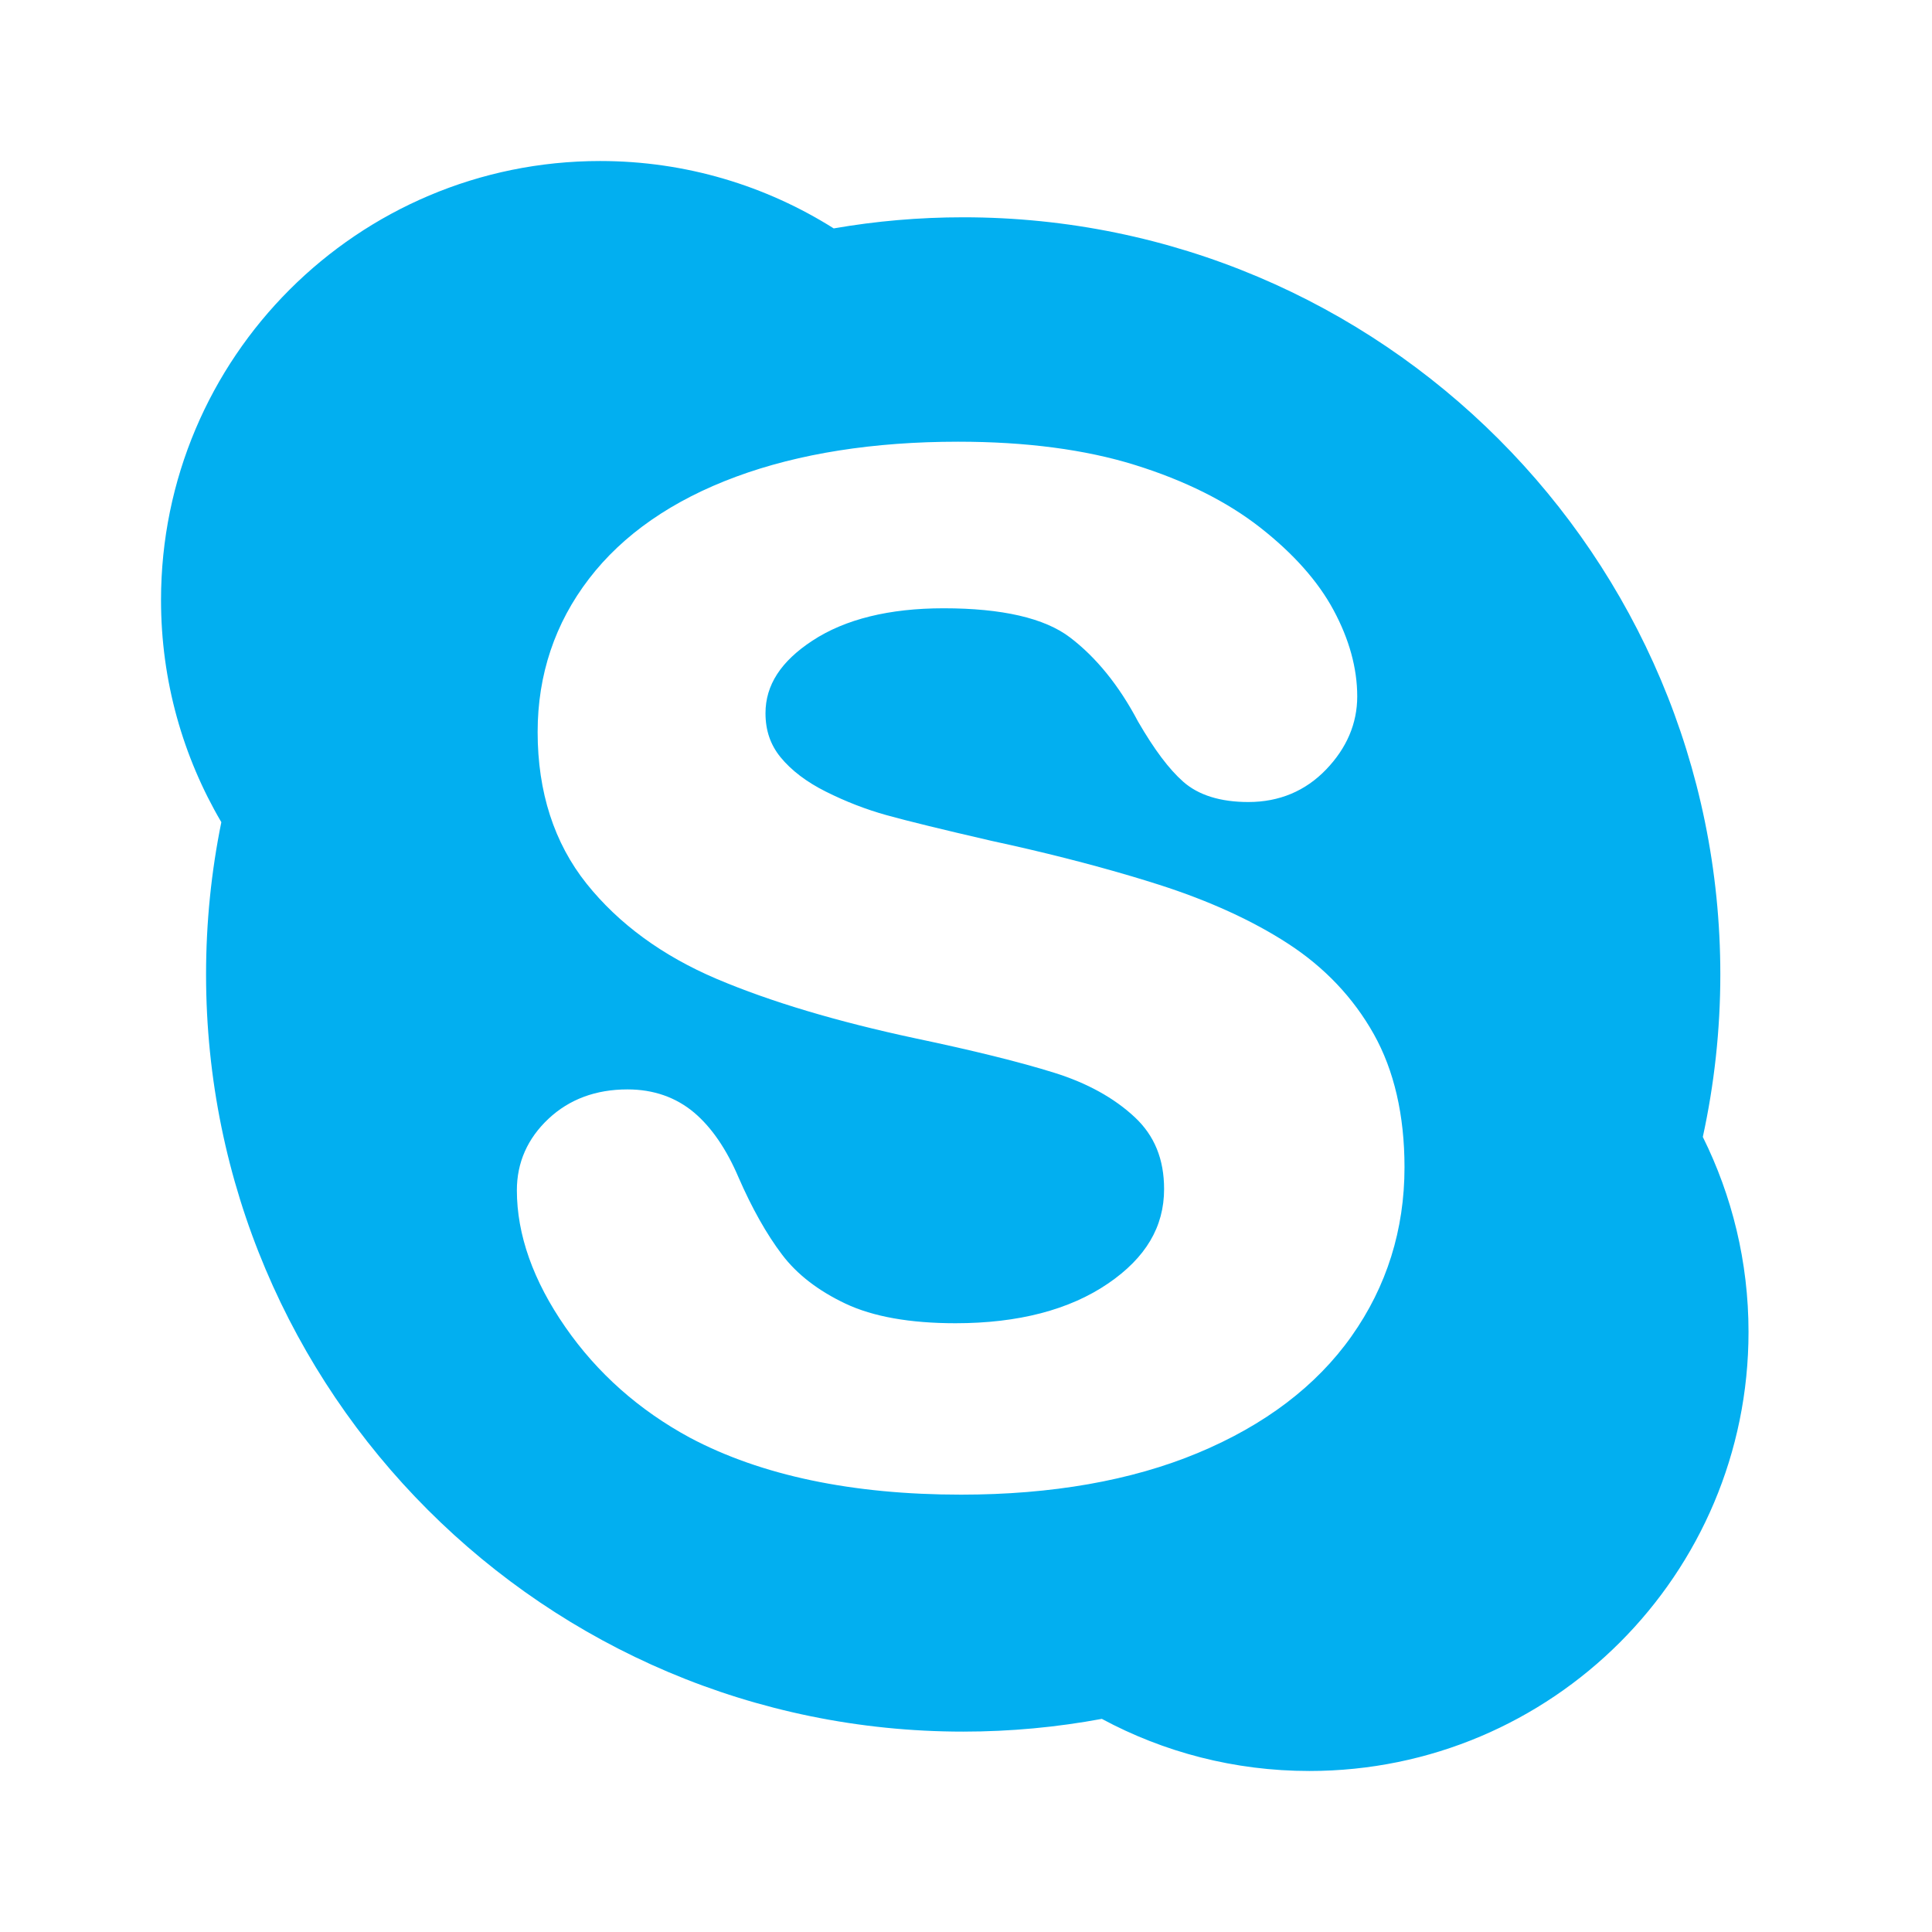 <svg width="32" height="32" viewBox="0 0 32 32" fill="none" xmlns="http://www.w3.org/2000/svg">
<path d="M28.204 18.831C28.393 17.964 28.494 17.064 28.494 16.14C28.494 9.214 22.88 3.599 15.954 3.599C15.222 3.599 14.506 3.662 13.809 3.783C12.688 3.077 11.362 2.667 9.94 2.667C5.923 2.667 2.667 5.923 2.667 9.939C2.667 11.282 3.032 12.538 3.666 13.618C3.5 14.433 3.413 15.276 3.413 16.14C3.413 23.066 9.027 28.681 15.954 28.681C16.738 28.681 17.505 28.608 18.25 28.47C19.274 29.021 20.444 29.333 21.688 29.333C25.705 29.333 28.961 26.077 28.961 22.061C28.961 20.9 28.687 19.804 28.204 18.831ZM22.385 22.133C21.805 22.954 20.948 23.605 19.837 24.067C18.738 24.524 17.419 24.756 15.918 24.756C14.117 24.756 12.607 24.439 11.428 23.813C10.586 23.358 9.891 22.742 9.364 21.981C8.831 21.213 8.561 20.45 8.561 19.715C8.561 19.256 8.737 18.857 9.084 18.531C9.428 18.208 9.868 18.044 10.393 18.044C10.824 18.044 11.195 18.174 11.498 18.429C11.786 18.673 12.034 19.035 12.233 19.503C12.455 20.012 12.697 20.442 12.953 20.78C13.199 21.106 13.553 21.379 14.005 21.593C14.46 21.808 15.073 21.917 15.826 21.917C16.863 21.917 17.713 21.696 18.353 21.259C18.977 20.833 19.281 20.321 19.281 19.695C19.281 19.2 19.122 18.81 18.796 18.505C18.455 18.186 18.005 17.937 17.458 17.767C16.888 17.589 16.114 17.398 15.157 17.197C13.861 16.92 12.759 16.59 11.881 16.218C11.877 16.216 11.874 16.215 11.871 16.214C10.971 15.831 10.247 15.301 9.716 14.637C9.178 13.963 8.905 13.118 8.905 12.124C8.905 11.176 9.191 10.322 9.756 9.586C10.317 8.854 11.136 8.286 12.191 7.896C13.232 7.511 14.47 7.316 15.87 7.316C16.99 7.316 17.975 7.445 18.797 7.701C19.623 7.958 20.32 8.306 20.868 8.734C21.419 9.165 21.83 9.626 22.087 10.104C22.348 10.588 22.48 11.069 22.48 11.535C22.48 11.983 22.306 12.39 21.965 12.745C21.622 13.102 21.189 13.284 20.677 13.284C20.213 13.284 19.849 13.17 19.597 12.947C19.362 12.739 19.119 12.416 18.849 11.95C18.536 11.356 18.157 10.888 17.723 10.558C17.302 10.237 16.597 10.075 15.63 10.075C14.73 10.075 13.999 10.255 13.457 10.611C12.934 10.954 12.679 11.347 12.679 11.813C12.679 12.099 12.761 12.337 12.929 12.543C13.108 12.761 13.359 12.952 13.677 13.111C14.006 13.276 14.346 13.408 14.686 13.502C15.035 13.599 15.62 13.742 16.422 13.927C17.267 14.109 18.053 14.309 18.77 14.522C18.914 14.565 19.056 14.609 19.194 14.653C20.029 14.92 20.751 15.25 21.339 15.633C21.94 16.024 22.416 16.526 22.753 17.126C23.091 17.728 23.263 18.471 23.263 19.334C23.263 20.368 22.968 21.309 22.385 22.133Z" fill="#02AFF0"/>
</svg>
